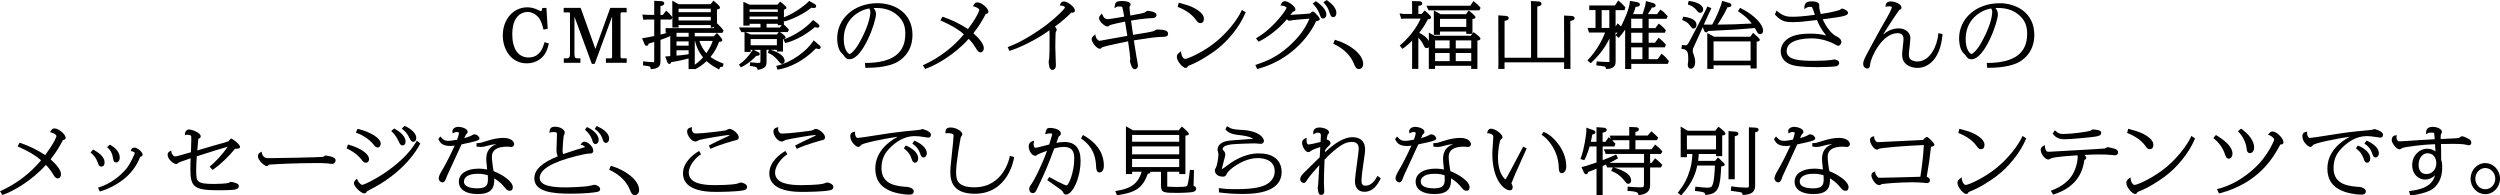 <?xml version="1.0" encoding="UTF-8"?>
<svg id="_レイヤー_2" data-name="レイヤー 2" xmlns="http://www.w3.org/2000/svg" viewBox="0 0 666.29 52.09">
  <g id="_レイヤー_1-2" data-name="レイヤー 1">
    <g>
      <path d="M145.08,14.59c.66-.9.96-1.99,1.13-2.73l.06-.27-1.16-.35-.08.3c-.67,2.51-2.06,3.78-4.13,3.78-2.77,0-4.37-2.26-4.37-6.19,0-5.66,3.38-5.95,4.06-5.95,1.11,0,2.22.57,2.98,1.53.71.89,1,2.1,1.2,2.9l.07.28,1.13-.21-.34-5.56h-.83l-.24.02-.06.23c-.12.5-.18.59-.36.59-.08,0-.13,0-.66-.27-.96-.49-1.96-.74-2.95-.74-3.72,0-6.53,3.22-6.53,7.5,0,3.69,2.2,7.43,6.42,7.43,1.91,0,3.61-.84,4.66-2.29Z"/>
      <path d="M151.91,3.69v10.76c0,1.1-.6,1.1-.8,1.1h-.85v1.18h4.43v-1.18h-.81c-.65,0-.78-.41-.78-1.12V4.44l4.64,12.59h.75l4.64-12.6v10.71c0,.41-.25.41-.36.41h-1.29v1.18h5.55v-1.18h-1.29s-.36,0-.36-.41V3.69c0-.07.02-.41.34-.41h1.29v-1.18h-4.36l-3.97,10.94-3.93-10.94h-4.52v1.2h1.47c.1,0,.21,0,.21.39Z"/>
      <path d="M183.53,18.4h1.62l.07.08.23-.12c.58-.31,1.64-.88,2.87-2.07.59.53,1.52,1.27,3.04,2.08l.3.16.12-.31c.14-.35.24-.39.63-.41h.23s.21-.84.21-.84l-.25-.1c-1.03-.4-2.12-.88-3.24-1.68,1.15-1.41,1.76-2.66,2.29-4.05.51-.02.86-.08.86-.48,0-.36-1.22-1.64-1.23-1.65l-.22-.22-.85.9h-5.05v-.93h7.36l.33-.6-.11-.15c-.35-.5-.81-1.02-1.36-1.54l-.24-.23-.06.08v-3.8c.48-.07.81-.15.81-.54s-1.25-1.42-1.5-1.62l-.23-.18-.8.94h-8.52l-1.66-.95v4.38l-.08-.1c-.46-.59-.72-.92-1.32-1.41l-.24-.19-.91,1.15h-.61V1.62c.56-.11,1.01-.27,1.01-.72,0-.55-.64-.58-1.05-.6l-1.62-.09v3.76h-1.49l-1.67-.1.24,1.4,1.11-.07h1.81v4.4c-.98.21-2.41.49-2.84.54l-.39.05.58,1.42c.12.27.27.6.64.6.34,0,.47-.33.52-.58.26-.07.67-.2,1.05-.32.16-.05.31-.1.44-.14v4.91c0,.49,0,.49-.23.49-.66,0-1.77-.1-2.4-.18l-.34-.05v1.1l.27.03c1.59.18,1.66.24,1.72.66l.04.27h.28c2.33-.12,2.33-1.32,2.33-2.2v-5.57c1.02-.36,1.65-.61,2.61-1.02v5.34c-.12,0-.26.02-.39.03-.24.02-.48.03-.57.04l-.39.04.49,1.3c.1.29.25.68.63.68.31,0,.43-.26.48-.47,1.04-.17,2.75-.47,4.63-1v2.82ZM189.43,4.5v.95h-8.58v-.95h8.58ZM180.85,3.26v-.93h8.58v.93h-8.58ZM183.53,13.4v1.07c-1.86.24-2.35.3-3.23.35v-1.42h3.23ZM180.3,9.79v-1.05h3.23v1.05h-3.23ZM180.3,12.17v-1.14h3.23v1.14h-3.23ZM186.41,10.91h3.53c-.28.86-.68,1.81-1.69,3.27-.93-1.05-1.54-2.3-1.84-3.27ZM185.17,10.91h.07c.52,2.3,1.6,3.73,2.14,4.38-.88,1-1.72,1.63-2.21,1.96v-6.34ZM179.2,4.65v2.69h1.66v-.66h8.58v.74l.99-.25-.25.33h-12.78v1.24h.44c-.62.18-1.31.36-1.8.48v-4.02h2.88l.29-.56Z"/>
      <path d="M216.52,5.53c-1.91,2.05-4.61,3.83-7.41,4.88l-.31.12.48.95.24-.06c1.81-.49,4.61-1.61,7.67-4.2.21.07.54.17.68.17.25,0,.52-.17.52-.45,0-.19-.14-.41-.41-.64l-1.26-.96-.19.2Z"/>
      <path d="M207.44,16.2c.41.53.64.83,1.03.83.27,0,.65-.25.65-.81,0-1.15-1.38-2.24-3.71-2.94h1.64v.45h1.63v-3.28c.36-.06.7-.16.7-.48,0-.39-1.27-1.29-1.47-1.42h2.03l.33-.63-.14-.16c-.5-.56-.9-.97-1.21-1.2v-1.13l.11.29.26-.07c2.26-.62,5.27-2.19,6.95-3.61.32.08.46.1.65.1.55,0,.63-.32.63-.51,0-.32-.26-.47-.39-.54l-1.48-.85-.16.17c-.85.91-3.64,3.08-6.56,4.21h0s0-2.05,0-2.05c.38-.08.68-.2.68-.49,0-.35-1.45-1.49-1.47-1.5l-.22-.16-.71.82h-7.45l-1.64-.77v6.35h1.66v-.47h2.9v.97h-5.74l.64,1.24h.85v5.28h1.63v-.54h.54l-.08.12c-1.13,1.73-2.04,2.71-3.33,3.6l-.24.17.5.76.24-.12c1.98-.96,3.43-2.46,3.87-2.96.39.01.62,0,.78-.15.06-.06.14-.17.14-.34,0-.1-.04-.29-.28-.43l-1.32-.66h1.79v3.07q0,.41-.43.41c-.66,0-1.45-.08-1.99-.15l-.3-.04-.11,1.01.3.03c1.47.14,1.61.37,1.72.74l.07.24.25-.02c.42-.04,1.08-.28,1.48-.54.64-.42.64-1.22.64-1.69v-3.07h.63l-.27.77.24.12c.88.42,1.64.92,2.53,2.03ZM204.3,7.32v-.97h2.99v.36h1.06l-.49.62h-3.56ZM207.29,4.4v.71h-7.52v-.71h7.52ZM199.77,3.17v-.67h7.52v.67h-7.52ZM207.05,10.41v1.65h-6.99v-1.65h6.99ZM207.55,8.56l-.48.62h-7.05l-1.35-.62h8.88Z"/>
      <path d="M216.85,10.76l-.18.29c-1.54,2.4-5.6,5.54-9.47,6.44l-.32.07.34,1,.25-.04c2.61-.41,6.58-2.1,9.99-5.62.32.12.64.17.74.17.5,0,.52-.39.52-.47,0-.25-.15-.38-.26-.47l-.2.23.2-.23-1.6-1.37Z"/>
      <path d="M233.48,3.81c0-.72-.32-1.27-.64-1.67.18,0,.37-.02.6-.02,2.49,0,4.36.66,5.89,2.09,1.39,1.3,1.95,2.7,1.95,4.83,0,5.13-3.42,7.66-10.44,7.74h-.33s.12,1.29.12,1.29h.27c3.32,0,5.96-.45,7.85-1.34,1.04-.49,4.44-2.48,4.44-7.42,0-5.84-4.69-8.46-9.34-8.46-6.12,0-10.73,4.03-10.73,9.37,0,.55.06,2.44.87,3.57.05.07.21.24.38.42.16.16.4.41.47.52.52.72.76,1.05,1.59,1.05,3.52,0,7.03-9.91,7.03-11.99ZM224.88,10.37c0-5.21,4-7.68,6.81-8.11.23.37.27.58.27.91,0,1.44-.79,4.5-3.02,8.38-1.16,2.02-2.25,2.84-2.5,2.84-.26-.03-1.56-.86-1.56-4.02Z"/>
      <path d="M246.79,18.29c2.42-.81,7.59-3.66,11.38-7.94.49.51,1.3,1.4,2.01,2.64.24.41.57.96,1.17.96.55,0,.85-.56.85-1.09,0-1.01-.91-2.32-2.77-4,1.7-2.22,2.14-3,3.3-5.15,0,0,.03-.02.15-.03.14-.03.55-.1.55-.59,0-.82-1.77-2.45-2.92-2.45-.56,0-.71.22-1,.66l-.22.33.38.12c.98.3,1.33.72,1.33.93,0,0-.15,1.19-3.02,5.07-1.84-1.25-4.33-2.47-6.57-3.22l-.23-.08-.55.97.3.14c2.46,1.12,4.25,2.08,5.96,3.58-2.78,3.38-6.45,6.19-10.62,8.11l-.31.14.61,1,.23-.08Z"/>
      <path d="M269.26,13.48c2.59-.76,7.47-3.19,10.42-5.41.03.25.05.67.05,1.57,0,4.34-.04,5.12-.11,6.03-.09.38-.13.55-.13.65,0,.54.07,2.32.96,2.32.44,0,.96-.32.96-1.24,0-.18-.03-.96-.06-1.86-.04-1.17-.09-2.62-.09-3.06,0-.86.04-3.68.11-3.95.01-.03.04-.07.07-.11.12-.2.19-.32.19-.46,0-.34-.25-.64-.5-.86,2.03-1.43,3.94-3.28,4.4-3.74.09.01.16.02.25.02.61,0,.7-.36.7-.58,0-.88-1.87-2.41-2.94-2.41-.67,0-.87.51-.94.7l-.15.38.4.03c.56.04.98.27.98.5-.12.43-2.39,2.66-4.46,4.26-2.6,2.03-6.92,4.86-10.5,6.18l-.3.11.46,1.02.25-.07Z"/>
      <path d="M293.11,12.99c.25,0,.35-.1.53-.29l.04-.05c.21-.14,1.59-.54,6.97-1.64.39,2.67.59,4.28.59,4.76,0,.05-.02.15-.04.26-.03.15-.05.31-.05.36,0,.14.34,1.03.34,1.03.01.04.29,1.03.93,1.03.51,0,.87-.42.87-.99,0-.29-.36-2.14-.42-2.41-.12-.65-.46-2.75-.68-4.3,4.76-.72,5.79-.87,7.26-.91,1.2-.02,1.86-.03,1.86-.9,0-.73-.95-1.08-2.92-1.08-.21,0-.36.08-.48.17-.33.23-.36.25-.68.33-.48.14-1.41.3-5.25.93-.2-1.28-.26-1.7-.55-3.8,1.76-.29,2.99-.46,3.97-.55.46-.05,1.27-.11,1.75-.11.99,0,1.07-.65,1.07-.84,0-1-2.39-1.1-2.41-1.1l-.22.08-.16.13s-.23.17-.45.27h-.01c-.37.18-2.53.56-3.57.74l-.15.03c-.01-.09-.02-.19-.04-.29-.08-.67-.19-1.58-.19-2l.09-.16c.14-.17.22-.28.22-.48,0-.69-1.23-.94-2.28-.94-1.61,0-1.84.42-1.95,1.31l-.06.6.53-.31c.18-.11.26-.15.8-.15.46,0,.7.11.73.2.04.11.29,1.07.53,2.51-2.63.45-4.09.69-4.47.69-.55,0-1.07-.44-1.28-1.07l-.21-.45-.35.4c-.19.22-.4.46-.4.8,0,1.03,1.59,2.26,2.21,2.26.29,0,.39-.08.67-.34.3-.18,3.02-.76,4.04-.96l.14.85c.17,1.01.25,1.52.47,2.95-1.51.27-7.33,1.3-7.45,1.33-.16-.03-.83-.44-.99-1.22l-.1-.5-.39.33c-.27.23-.57.48-.57.96,0,.83,1.34,2.53,2.17,2.53Z"/>
      <path d="M318.6,5.12c.56.76.76,1.04,1.32,1.04.59,0,.94-.43.94-1.16s-.48-1.47-1.47-2.17c-1.46-1.07-3-1.49-4.94-2.03l-.29-.08-.3,1.11.25.1c1.96.79,3.52,1.9,4.49,3.19Z"/>
      <path d="M331.9,3.51l.1-.23-1.01-.63-.15.3c-1.9,3.95-5.62,7.23-6.35,7.85-3.5,2.98-7.91,4.9-8.65,4.9-.44,0-.92-.7-1.02-1.5l-.07-.54-.42.34c-.51.42-.68.64-.68,1.15,0,1.21,1.63,2.96,2.32,2.96.39,0,.5-.21.65-.52.01-.01.06-.05.27-.11,2.83-1.09,5.73-3.08,6.85-3.89,3.43-2.48,6.63-6.44,8.15-10.08Z"/>
      <path d="M351.61,3.55l.03.09c.36.99.47,1.29,1.02,1.29.4,0,.83-.34.83-1.08,0-1.47-1.83-2.88-2.62-3.41l-.18-.12-.83.63.23.24c.71.76,1.24,1.58,1.52,2.37Z"/>
      <path d="M354.36,3.36l.02.08c.21.65.37,1.12.96,1.12s.83-.59.83-1.14c0-.49-.24-1.78-2.42-3.29l-.17-.12-.87.58.22.26c.52.6,1.03,1.24,1.42,2.52Z"/>
      <path d="M351.75,5.08c0-.4-1.46-2.02-1.82-2.02-.17,0-.33.13-.37.16l-.13.11c-.1.09-.24.21-.32.28-.75.08-3.83.28-5.19.35.22-.3.54-.72.64-.82,0,0,0,0,0,0h0c.42-.14.7-.22.7-.62,0-.82-1.93-2.21-2.83-2.21-.57,0-.89.54-1,.77l-.18.39.43.03c.79.06,1.19.47,1.22.54-.07.61-3.52,5.45-7.88,8l-.29.17.68.89.22-.1c1.39-.64,4.67-2.67,7.34-5.86.23.25.4.38.72.38.11,0,.31-.04.63-.1.11-.02.21-.04.25-.05.51-.06,2.68-.29,4.43-.4-1.2,2.81-2.93,5.1-5.7,7.55-3.17,2.77-5.79,3.8-8.42,4.69l-.31.11.48,1.08.25-.07c8.17-2.18,13.41-8.15,15.46-12.68.7-.1,1-.28,1-.59Z"/>
      <path d="M355.76,10.61l-.43,1.04.26.12c2.52,1.21,4.31,2.95,5.2,5.09.4,1,.62,1.54,1.43,1.54.53,0,1.09-.51,1.09-1.35,0-2.65-3.7-5.32-7.28-6.37l-.26-.08Z"/>
      <path d="M392.98,8.74l-.23-.17-.32.41v-3.93c.39-.02.81-.1.81-.5,0-.35-1.56-1.56-1.57-1.57l-.24-.18-.73.98h-6.77l-1.79-1v6.5h1.63v-.88h7.01v.62h1.6l-.39.5h-9.68l-1.5-.85v2.26c-.41-.79-1.32-1.57-2.57-2.19.97-1.23,1.65-2.27,2.31-3.59.39-.03.86-.11.86-.51,0-.26-.22-.57-1.43-1.6l-.29-.24-.79.91h-.88V1.58c.63-.1,1.03-.21,1.03-.67,0-.38-.39-.58-.75-.58l-1.97-.04.03,3.43h-2.07s-1.29-.14-1.29-.14l.45,1.45.88-.08h4.29c-.62,1.5-2.33,4.43-5.35,7.01l-.22.19.71.87.23-.16c.33-.24,1.25-.89,2.36-2.01v7.51h1.66v-8.33c.55.55,1.05,1.26,1.41,2.03.26.52.38.76.82.76.17,0,.39-.07.56-.25v5.8h1.66v-.84h9.63v.84h1.66v-7.57c.43-.05.81-.14.81-.5,0-.28-.54-.81-1.6-1.57ZM387.98,12.9v-2.13h4.13v2.13h-4.13ZM392.11,14.13v2.17h-4.13v-2.17h4.13ZM386.35,10.76v2.13h-3.87v-2.13h3.87ZM386.35,14.13v2.17h-3.87v-2.17h3.87ZM390.79,5.02v2.15h-7.01v-2.15h7.01Z"/>
      <path d="M392.95.49l-.25-.21-.84,1.24h-11.7l.56,1.24h13.57l.31-.68-.12-.14c-.35-.43-.85-.91-1.52-1.45Z"/>
      <path d="M418.84,4.25l-2-.11.04,11.24h-7.17V1.75c.75-.15,1.12-.27,1.12-.75,0-.2-.15-.57-.72-.6l-2.12-.13.06,1.07v14.05h-7.06V5.56c.46-.07,1.1-.23,1.1-.73,0-.52-.57-.57-.83-.6l-1.94-.14.03,13.04-.03,1.24h1.66v-1.76h15.88v1.76h1.69l-.03-12.8c.56-.09,1.14-.24,1.14-.74s-.57-.56-.83-.58Z"/>
      <path d="M443.05,14.5l-.25-.17-1.01,1.45h-2.4v-3.16h4.33l.27-.72-.12-.13c-.65-.75-.75-.85-1.58-1.51l-.24-.2-.98,1.33h-1.68v-2.66h4.34l.24-.68-.11-.13c-.43-.52-.84-.95-1.55-1.46l-.24-.17-.9,1.2h-1.77v-2.49h4.75l.32-.67-.42-.45c-.55-.59-.72-.77-1.28-1.17l-.24-.18-.9,1.24h-2.46c.36-.52.8-1.21,1.08-1.76.37.01.66-.02.84-.19.1-.1.16-.22.16-.37,0-.47-.57-.62-.88-.7l-1.71-.47-.03.36c-.06.7-.58,2.36-.86,3.13h-2.53c.28-.67.47-1.21.68-1.96.59,0,1.13-.07,1.13-.63,0-.22-.15-.51-.84-.63l-1.81-.34-.02.34c-.12,1.63-1.3,4.43-2.36,6.5-.17-.2-.33-.36-.62-.61l-.26-.22-.56.85V2.7h2.39l.22-.73-.11-.13c-.55-.63-1.05-1.12-1.54-1.5l-.25-.2-.88,1.31h-6.85v1.24h1.67v4.75h-2.11l.38,1.24h4.27c-.74,2.09-2.45,5.1-4.48,7.18l-.21.22.64.6.26.15.21-.2c1.22-1.19,3.17-3.09,4.75-6.36v5.88c0,.16,0,.33.01.35-.02,0-.09.03-.33.03-.81,0-1.82-.07-2.79-.15l-.29-.02-.1,1.06.29.03c.34.04,1.72.23,1.83.25.3.08.33.15.42.47l.07.22h.23c2.31-.09,2.31-1.41,2.31-2.12v-6.88l.8.72.2-.23c.57-.65,1.04-1.23,1.54-2v10.52h1.63v-1.38h9.74l.3-.73-.21-.25c-.26-.32-.86-1.06-1.52-1.53ZM426.87,7.45V2.7h2.04v4.75h-2.04ZM437.73,12.62v3.16h-2.99v-3.16h2.99ZM437.73,8.73v2.66h-2.99v-2.66h2.99ZM437.73,5v2.49h-2.99v-2.49h2.99ZM430.57,9.38v-.69h.49c-.15.24-.23.34-.33.47l-.16.22Z"/>
      <path d="M467.47,8.96l-.25-.21-.74,1.04h-9.65l-1.81-.99v9.58h1.66v-.97h9.87v.84h1.63v-7.14c.37-.03.84-.15.84-.51,0-.28-.85-1.04-1.56-1.63ZM466.56,11.03v5.14h-9.87v-5.14h9.87Z"/>
      <path d="M464.01,2.21l-.24-.12-.57.89.24.16c1.9,1.27,2.75,2.2,3.42,3.13-3.39.19-6.18.28-9.12.29.54-.78,1.09-1.66,1.84-3,.24-.44.62-1.17.85-1.65,0,0,.01,0,.02,0,.1,0,.2,0,.24,0,.46,0,.76-.22.76-.54,0-.37-.35-.51-.72-.62l-1.74-.52-.07.31c-.23.99-1.47,4.14-2.6,6.02h-2.23c.92-2.03,1.74-3.83,1.88-4.09l.14-.28-1.07-.47-.28.63c-.3.7-1.79,3.58-4.43,8.55-.61,1.17-.75,1.17-1.23,1.17-.1,0-.2,0-.52-.05l-.3-.05-.16,1.04.31.04c1.29.16,1.52.94,1.52,2.53,0,.25,0,.45-.02.58,0,.08,0,.14,0,.18,0,.05-.03.19-.05.32-.03.19-.06.39-.06.47,0,1.03.5,1.18.81,1.18.56,0,1.16-.56,1.16-1.78,0-.55-.16-1.3-.24-1.5-.35-.98-.4-1.13-.4-1.51,0-.09.01-.35.11-.65.07-.17,1.34-2.98,2.55-5.64l.34.87c.09.22.2.52.58.52.29,0,.39-.15.51-.36,5.2-.22,9.37-.49,12.41-.8h.04c.27.45.39.66.48.85.3.7.62.8.91.8.24,0,.81-.09.81-.97,0-1.4-1.83-3.84-5.84-5.9Z"/>
      <path d="M450.36,6.76l.1.14c.44.57.55.71.86.71.46,0,.83-.43.83-.96,0-1.14-1.14-1.89-3.3-2.17l-.26-.03-.25.89.24.1c.75.33,1.16.51,1.78,1.31Z"/>
      <path d="M452.28,2.86c.21.27.42.55.86.55.46,0,.78-.36.78-.88s-.35-1.77-3.58-2.26l-.27-.04-.18.69-.03.28.25.09c.42.16,1.42.53,2.16,1.57Z"/>
      <path d="M478.08,5.88c1.57,0,2.45-.1,6.17-.55.46,1.11,1.01,2.37,2.44,4.12,0,.01.02.02.03.03-1.04-.3-2.37-.52-4.26-.52s-4.33.22-5.87,1.27c-1.29.87-2,2.1-2,3.49s.79,2.58,2.1,3.22c.99.5,2.35.95,8.06.95,1.26,0,4.07-.09,4.69-.25.29-.07.73-.36.73-.87,0-.65-.85-.92-1.31-.92-.1,0-.29.03-.7.11-.11.02-.21.04-.26.05-.5.08-2.27.2-4.31.2-3.91,0-7.42-.2-7.42-2.56,0-2.98,4.22-3.42,6.74-3.42,1.98,0,3.99.5,5.94,1.49.14.08.85.49,1.03.49.46,0,.89-.56.89-.99,0-.09-.03-.91-1.14-1.43-1.4-.64-2.86-2.41-3.85-4.65,3.75-.5,5.13-.69,5.93-.97.68-.23.82-.53.82-.75,0-.6-1.23-1.14-1.6-1.14-.14,0-.25.08-.49.28-.04.04-.08.07-.08.07-.25.12-2.08.67-5.1,1.1-.15-.47-.39-1.33-.41-1.93,0-.07.02-.43.02-.43,0-.12-.02-.31-.19-.49-.31-.33-.95-.52-1.71-.52-1.43,0-1.97.39-2.06,1.47l-.05.6.51-.32c.25-.16.5-.29,1.07-.29.42,0,.46,0,.57.24.11.21.43,1.13.62,1.69.02.07.05.14.07.2-3.38.45-4.84.51-5.82.51-1.41,0-2.34,0-4.11-1.38l-.31-.24-.42,1.03.13.14c1.76,1.89,3,1.89,4.88,1.89Z"/>
      <path d="M516.57,9.2c-.27,2.78-2.03,7.19-5.6,7.19-.62,0-1.25-.19-1.69-.5-.33-.24-.54-.58-.54-1.55,0-.27.11-1.12.21-1.95l.08-.79c.07-.63.12-1.17.12-1.44,0-1.63-1.55-2.6-3.05-2.6-1.8,0-3.19.78-4.24,1.67,1.97-3.19,4.03-6.22,4.36-6.59.27-.11.56-.24.56-.63,0-.9-1.71-1.63-2.83-1.63s-1.4.7-1.4,1.07v.37l.36-.08c.12-.03.36-.07.58-.07.28,0,.71.1.71.24,0,.46-1.02,2.39-2.03,4.08-.76,1.31-1.05,1.82-3.3,5.94l-.13.25c-1.75,3.21-2.17,3.98-2.17,4.84,0,1.02.81,1.25,1.09,1.25.6,0,.67-.46.78-1.23.27-2.04,3.28-8.2,7.27-8.2,1.07,0,1.61.52,1.61,1.56.01.28-.1,1.24-.19,2.08-.09.84-.18,1.63-.18,1.94,0,.53,0,1.76.99,2.62.79.68,1.91,1.06,3.05,1.06,2.86,0,6.12-2.3,6.7-8.75l.02-.27-1.12-.24-.03.33Z"/>
      <path d="M532.86.87c-6.12,0-10.73,4.03-10.73,9.37,0,.55.06,2.44.87,3.57.05.07.21.24.38.42.15.16.4.41.47.52.52.72.76,1.05,1.59,1.05,3.52,0,7.03-9.91,7.03-11.99,0-.72-.32-1.27-.64-1.67.18,0,.38-.02.6-.02,2.49,0,4.36.66,5.89,2.09,1.39,1.3,1.95,2.7,1.95,4.83,0,5.13-3.42,7.66-10.44,7.74h-.33s.12,1.29.12,1.29h.27c3.32,0,5.96-.45,7.85-1.34,1.04-.49,4.44-2.48,4.44-7.42,0-5.84-4.69-8.46-9.34-8.46ZM527.94,11.55c-1.16,2.02-2.25,2.84-2.5,2.84-.26-.03-1.56-.86-1.56-4.02,0-5.21,4-7.68,6.81-8.11.23.37.27.58.27.91,0,1.44-.79,4.5-3.02,8.38Z"/>
      <path d="M14.56,34.22c-.56,0-.71.22-1,.66l-.22.33.38.12c.98.3,1.33.72,1.33.93,0,0-.15,1.19-3.02,5.07-1.84-1.25-4.33-2.47-6.57-3.22l-.23-.08-.55.97.3.14c2.46,1.12,4.25,2.08,5.96,3.58-2.78,3.38-6.45,6.19-10.62,8.11l-.31.14.61,1,.23-.08c2.42-.81,7.59-3.66,11.38-7.94.49.51,1.3,1.4,2.01,2.64.24.41.57.96,1.17.96.55,0,.85-.56.85-1.09,0-1.01-.91-2.32-2.77-4,1.7-2.22,2.14-3,3.3-5.15,0,0,.03-.02.15-.03.14-.03.55-.1.55-.59,0-.82-1.77-2.45-2.92-2.45Z"/>
      <path d="M30.09,42.04c.12.67.22,1.26.85,1.26.04,0,.98-.01.98-1.35,0-.45-.18-2.01-2.44-3.29l-.19-.11-.76.69.25.22c1.08.96,1.25,2.17,1.31,2.58Z"/>
      <path d="M27,44.4c.26,0,.87-.11.87-1.14,0-1.14-.96-2.25-2.86-3.29l-.22-.12-.66.8.23.19c1.21,1.01,1.62,2.26,1.76,2.67.18.52.31.89.88.89Z"/>
      <path d="M35.82,39.35c-.59,0-.76.29-.86.58l-.11.33.34.06c.32.05.72.34.76.39-.05.3-1.16,2.91-2.33,4.32-1.88,2.23-4.49,4.01-7.17,4.88l-.32.1.47,1.03.25-.08c3.31-.99,5.68-2.83,6.33-3.37,2.64-2.17,3.69-4.56,4.2-5.82.26-.05.64-.17.64-.53,0-.77-1.45-1.91-2.21-1.91Z"/>
      <path d="M61.67,36.94c-.19,0-.32.15-.45.31-.06.06-.21.26-.3.4-.87.29-2.33.71-3.45,1.01-.08.02-.9.26-1.88.55-1.06.31-2.3.67-3.01.88.07-.95.14-1.75.25-2.9.01-.15.02-.16.08-.19.42-.22.58-.34.58-.66,0-1.01-2.37-1.83-3.14-1.83-.24,0-.94.2-1.05,1.09l-.06.45.44-.12s.14-.03.18-.03c.24,0,.88.14,1.02.25.05.05.11.1.11.84,0,.69-.02,1.33-.1,3.59l-.21.06c-3.09.89-3.65,1.05-4.03,1.05-.34,0-.9-.59-.96-1.12l-.05-.46-.4.23c-.29.16-.57.37-.57.9,0,1.21,1.57,2.47,2.26,2.47.32,0,.47-.15.64-.34.2-.14,1.75-.68,3.24-1.17-.04.89-.07,1.67-.07,2.93,0,4.79,1.06,5.58,7.56,5.58,1.32,0,3.09-.03,4.05-.15.6-.08,1.29-.27,1.29-.97,0-.48-.25-.63-1.1-.91-.14-.04-.9-.22-1.05-.22-.13,0-.23.07-.38.19-.05.04-.1.08-.12.09-.61.18-2.68.29-3.87.29-4.83,0-4.83-.63-4.83-3.67,0-1.39.04-2.04.16-3.69l1.14-.37c2.36-.76,4.99-1.61,7.08-2.19-1.47,2.2-3.26,3.98-4.57,5.12l-.24.21.82.84.21-.15c1.93-1.36,4.12-3.45,5.74-5.47,1-.04,1.34-.07,1.34-.56,0-.61-2.02-2.15-2.32-2.15Z"/>
      <path d="M86.77,41.45l-.18.02-.09.08c-.24.22-.25.23-.46.26-1.3.13-12.28.34-14.21.34-.24,0-.88,0-1.12-.12l-.13.27.12-.28c-.28-.15-.78-.49-.9-1.18l-.09-.44-.38.25c-.21.14-.59.39-.59.96,0,1.18,1.8,2.66,2.35,2.66.21,0,.41-.13.59-.39,2.35-.17,7.46-.42,12.39-.42.81,0,2.32,0,3.05.07.07,0,.21.03.39.05.46.06.82.1.96.1.74,0,.98-.64.98-.95,0-1.06-2.65-1.27-2.68-1.27Z"/>
      <path d="M109.12,36.75l.04.08c.3.6.48.97,1.01.97.46,0,.78-.43.78-1.05,0-1.08-1.15-2.3-2.93-3.12l-.19-.08-.75.72.27.21c1.03.81,1.47,1.69,1.75,2.27ZM109.43,36.7h0s0,0,0,0Z"/>
      <path d="M96.35,42.54c.29.39.62.83,1.19.83.39,0,.81-.3.81-.97,0-1.54-2.69-3.08-5.35-3.81l-.27-.07-.35,1.04.24.11c2.07.98,3.23,2.22,3.74,2.87Z"/>
      <path d="M110.92,37.8c-3.88,6.67-13.5,11.47-14.43,11.47-.13-.02-.84-.41-1.18-1.27l-.2-.38-.32.31c-.15.15-.47.46-.47.93,0,.78,1.84,2.69,2.81,2.69.14,0,.28-.05.39-.15.07-.06.12-.14.21-.28.03-.05.06-.09.06-.1.14-.12,1.22-.69,1.74-.96.23-.12.41-.22.51-.27,7.81-4.36,11.06-9.77,11.87-11.33l.11-.22-.92-.75-.18.3Z"/>
      <path d="M106.24,37.63c.26.6.48,1.12,1.07,1.12.36,0,.78-.27.78-1.05,0-1.6-2-2.88-2.86-3.35l-.18-.1-.79.67.24.23c.68.65,1.28,1.5,1.73,2.48Z"/>
      <path d="M99.43,38.38c.5.63.72.92,1.25.92s.78-.53.78-1.05c0-1.35-2.48-2.98-5.9-3.86l-.24-.06-.5,1,.31.12c1.7.64,3.35,1.76,4.29,2.93Z"/>
      <path d="M134.15,36.75c-1.21,0-2.79.28-4.14.73-1.89.63-2.09.64-2.71.66h-.29v.91l.25.04c.39.06.6.08.86.08.55,0,.98-.1,1.53-.25l.1-.03c.52-.14,1.54-.42,2.59-.48-1.82.62-2.74,1.94-2.74,3.92,0,.53.02.89.24,2.85-.55-.11-1.29-.23-2.32-.23-3.18,0-5.23,1.36-5.23,3.46s1.87,3.31,5.01,3.31c1.71,0,2.88-.35,3.58-1.08.79-.82.87-1.96.85-3.11,1.5.9,2.25,1.8,2.67,2.31.65.77.84,1,1.46,1,.54,0,.81-.32.81-.98-.03-1.6-3-3.44-5.11-4.24-.2-.9-.46-2.95-.46-3.85,0-1.79,1.38-2.69,4.1-2.69.07,0,.26.02.47.04.24.03.49.05.59.05.33,0,.78-.24.78-.77,0-.64-.79-1.65-2.9-1.65ZM127.33,46.31c1.31,0,2.1.22,2.68.41v.08c.02.25.03.44.03.71,0,1.38,0,2.69-2.82,2.69-1.33,0-3.57-.24-3.57-1.81,0-.49.27-2.08,3.68-2.08Z"/>
      <path d="M123.67,38.33c.59-.12,1.29-.26,1.51-.32,2.42-.53,2.61-.81,2.61-1.13,0-.37-.58-1.08-1.38-1.08-.25,0-.36.06-.59.24-.13.11-1.05.5-2.09.79.17-.36.36-.78.42-.91.38-.39.49-.52.49-.81,0-.85-1.65-1.31-2.5-1.31-.3,0-.96.11-1.32.53-.19.22-.27.5-.23.81l.06.4.37-.17c.23-.11.42-.2.69-.2.2,0,.6.05.6.22,0,.52-.32,1.44-.48,1.84h-.04c-1.55.27-1.75.31-2.16.31-1.17,0-1.48-.33-2.05-.92l-.24-.25-.41.54-.1.18.09.17c.4.73.89,1.64,3.13,1.64.36,0,.78-.05,1.13-.1-1.15,2.56-2.33,4.87-3.54,6.9-.33.56-.71,1.27-.71,1.83,0,.6.53,1.07.98,1.07.61,0,.85-.63,1.23-1.72.1-.24,3.2-6.96,3.87-8.4.16-.03.41-.08.68-.14Z"/>
      <path d="M156.43,33.85l-.53.72.2.18c.84.75,1.44,1.64,1.7,2.51l.04.12c.16.49.32,1,.88,1,.48,0,.85-.47.85-1.1,0-.97-.9-2.37-2.92-3.32l-.22-.1Z"/>
      <path d="M159.29,33.7l-.14.26.13-.27-.23-.11-.56.78.24.18c1.16.83,1.58,1.7,1.83,2.44l.04.12c.22.59.36.98.9.98.47,0,.85-.5.85-1.1,0-1.8-2.3-2.91-3.06-3.27Z"/>
      <path d="M158.46,49.23c-.1,0-.21.02-.81.18-1.79.5-6.78.53-6.83.53-3.25,0-6.98-.29-6.98-2.53s3.33-4.2,9.63-5.79c1.01-.25,2.88-.72,3.91-.72.61,0,.74-.41.74-.75,0-1.09-1.45-2.39-2.37-2.39-.44,0-.64.28-.76.45l-.28.36.44.11c.46.12.7.39.79.52-.06.03-.16.06-.29.09-1.03.27-2.88.87-5.57,1.78-.07-.18-.15-.48-.15-.98,0-.88.22-3.48.3-3.86.01-.04.05-.14.09-.24.14-.34.2-.5.2-.63,0-.85-1.23-1.59-2.63-1.59-1.08,0-1.32.56-1.42,1.17l-.07.42.56-.11c.14-.03.27-.06.46-.06,1.02,0,1.02.21,1.02.71,0,.27-.03,1.06-.06,1.87-.03.86-.07,1.74-.07,2.06,0,1,.14,1.48.36,1.82-4.27,1.72-6.26,3.59-6.26,5.89,0,3.59,4.88,4.08,9.65,4.08,3.99,0,6.26-.33,6.87-.43.36-.06,1.02-.17,1.02-.78,0-.75-1.19-1.18-1.51-1.18Z"/>
      <path d="M163.05,44.28l-.26-.08-.43,1.04.26.12c2.52,1.21,4.31,2.95,5.2,5.09.4,1,.62,1.54,1.43,1.54.53,0,1.09-.51,1.09-1.35,0-2.65-3.7-5.32-7.28-6.37Z"/>
      <path d="M197.46,48.63c-.12,0-.3.06-.67.2-.13.05-.25.09-.31.11-1.47.39-5.5.4-5.95.4-2.99,0-6.96-.35-6.96-3.35,0-2.04,2.13-4.16,3.02-4.7l.25-.15-.51-.91-.26.16c-.95.56-4.04,2.65-4.04,5.81s2.89,4.94,8.6,4.94c1.95,0,5.5-.05,7.42-.4.32-.06,1.06-.19,1.06-.91,0-.91-1.5-1.2-1.64-1.2Z"/>
      <path d="M184.73,35.32c-.36-.41-.37-.74-.34-1.02l.03-.43-.41.12c-.42.12-.88.32-.88,1.11,0,.89,1.02,2.62,2.26,2.62.13,0,.3-.07.76-.3.12-.06.22-.11.25-.12,1.12-.31,7.05-1.3,7.6-1.3.24,0,.39.04.49.09-.19.1-.49.25-1.01.48-1.68.76-2.96,1.38-4.31,2.08l-.25.13.42.9.27-.13c2.04-.95,5.9-2.04,6.23-2.11.59-.13,1.05-.23,1.05-.84,0-.95-1.6-2.25-2.5-2.25-.13,0-.28.07-.62.24-.13.06-.25.13-.32.15-.45.13-6.17.83-7.7.83-.77,0-.79-.03-1.01-.27Z"/>
      <path d="M216.76,34.61c-.13.06-.25.13-.32.15-.45.13-6.17.83-7.7.83-.77,0-.79-.03-1.01-.27-.36-.41-.37-.74-.34-1.02l.03-.43-.41.12c-.42.12-.88.32-.88,1.11,0,.89,1.02,2.62,2.26,2.62.13,0,.3-.07.76-.3.12-.06.22-.11.25-.12,1.12-.31,7.05-1.3,7.6-1.3.24,0,.39.04.49.09-.19.1-.49.25-1.01.48-1.68.76-2.96,1.38-4.31,2.08l-.25.13.42.9.27-.13c2.04-.95,5.9-2.04,6.23-2.11.59-.13,1.05-.23,1.05-.84,0-.95-1.6-2.25-2.5-2.25-.13,0-.28.07-.62.24Z"/>
      <path d="M220.46,48.63c-.12,0-.3.06-.67.2-.13.05-.25.09-.31.11-1.47.39-5.5.4-5.95.4-2.99,0-6.96-.35-6.96-3.35,0-2.04,2.13-4.16,3.02-4.7l.25-.15-.51-.91-.26.16c-.95.56-4.04,2.65-4.04,5.81s2.89,4.94,8.6,4.94c1.95,0,5.5-.05,7.42-.4.32-.06,1.06-.19,1.06-.91,0-.91-1.5-1.2-1.64-1.2Z"/>
      <path d="M241.63,38.89l-.23-.1-.36.52-.13.25.22.17c.39.31,1.3,1.04,1.79,2.49.2.61.37,1.14.97,1.14.48,0,.83-.5.83-1.18,0-1.44-1.59-2.66-3.08-3.31Z"/>
      <path d="M245.85,34.39c-.09,0-.18.04-.37.14-.17.04-.56.09-.85.13-2.34.22-5.3.51-7.45.83-.45.06-1.43.22-2.59.4-2.33.37-5.53.87-6.08.87-.07,0-.16-.05-.25-.14-.25-.26-.4-.73-.38-1.15l.02-.41-.4.11c-.35.09-.88.24-.88,1.15,0,1.56,1.59,2.84,2.1,2.84.35,0,.47-.15.8-.54.47-.49,6.15-1.67,9.78-2.19-2.37,1.25-6.02,3.92-6.02,8.52,0,3.03,1.5,5.08,4.47,6.12,2.27.79,4.45.8,4.54.8.34,0,1.25,0,1.25-.9,0-.8-1.39-1.12-1.58-1.14-2.8-.19-7.03-.48-7.03-5.03,0-2.74,1.11-4.23,2.31-5.44,1.39-1.41,3.66-3.09,6.56-3.09.69,0,1.71.11,2.78.29.03,0,.67.12.77.12.66,0,.76-.49.76-.79,0-.93-2.17-1.5-2.28-1.5Z"/>
      <path d="M243.92,37.58l-.22-.1-.54.79.24.18c.42.3,1.28.92,1.81,2.42.2.59.37,1.1.95,1.1.47,0,.85-.5.85-1.12,0-.57-.3-2.02-3.08-3.27Z"/>
      <path d="M269.08,41.86c-.01.08-1.53,8.06-9.39,8.06-4.87,0-4.87-2.33-4.87-4.21,0-2.26,1.1-8.62,1.26-9.2l.04-.05c.16-.18.35-.4.35-.7,0-.73-1.6-1.78-3.09-1.78-.65,0-1.4.14-1.4,1.22v.33s.33-.03.33-.03c.21-.02.41-.03.69,0,1.14.11,1.14.37,1.14.73,0,.63-.21,2.56-.41,4.43-.22,2.04-.45,4.15-.45,4.92,0,1.81,0,6.06,6.5,6.06,8.89,0,10.4-9.12,10.46-9.51l.04-.26-1.15-.34-.06.33Z"/>
      <path d="M288.88,36.13l-.26-.15-.53.9.22.16c1.68,1.21,3.63,3.11,3.81,7.18.04.82.09,1.74.92,1.74.19,0,1.16-.09,1.16-1.87,0-2.24-.92-5.44-5.32-7.97Z"/>
      <path d="M283.63,37.85c-.8,0-1.52.11-2.09.22.11-.31.25-.69.36-.97l.14-.39c.1-.34.18-.39.23-.42l.07-.05c.18-.12.39-.26.39-.65,0-1.09-1.8-1.5-2.94-1.5-.8,0-.88.3-1.12,1.19l-.13.49.49-.11c.23-.05.5-.1.81-.1.3,0,.56.08.6.07,0,.26-.53,2.05-.81,2.88-.12.03-.28.07-.42.11-.17.04-.32.08-.34.09l-.12.03c-2.4.62-2.45.63-2.8.63-.42,0-.47-.68-.47-.97,0-.13,0-.21.04-.41l.1-.5-.48.15c-.61.19-.98.7-.98,1.35,0,1.23.89,2.53,1.73,2.53.26,0,.36-.08.62-.31.16-.12,1.32-.61,2.54-1.03-1.48,4.14-3.5,7.97-4.07,8.76-.56.76-.67.92-.67,1.41,0,1.04.75,1.12.98,1.12.58,0,.87-.61,1.17-1.26l.14-.29c2.01-4.26,2.5-5.3,4.38-10.35,1.28-.39,2.36-.41,2.56-.41,2.76,0,2.76,2.13,2.76,3.16,0,3.56-1.49,7.09-2.03,7.09-.14,0-.86-.15-4.28-2.04l-.36-.19-.52.83.23.16c.19.14.7.5,1.27.89.8.56,1.72,1.21,2.03,1.44.49.36.58.54.68.71.14.3.3.64.78.64,1.71,0,3.89-4.27,3.89-9.07,0-3.28-1.46-4.94-4.35-4.94Z"/>
      <path d="M318.1,49.53c.02-.88.08-3.38.11-3.9v-.29s-1.07-.08-1.07-.08l-.05.4c-.36,3.18-.64,3.77-.72,3.87-.22.29-1.49.29-2.42.29-.57,0-2.31,0-2.86-.08,0-.02,0-.08,0-.12v-3.85h3.21v.62h1.63v-10.25c.56-.07.92-.12.92-.49,0-.4-1.65-1.75-1.66-1.76l-.22-.16-.84.99h-12.17l-1.88-1.08v12.75h1.66v-.62h2.52c-.98,3.49-3.38,4.57-6.66,5.09l-.38.06.49,1.11.23-.03c4.84-.72,6.6-1.96,7.98-5.7h0c.42,0,.67-.16.67-.43,0-.03,0-.06-.01-.09h2.84v3.61c0,2.02.64,2.02,4.81,2.02.23,0,2.8-.08,3.53-.21.86-.16,1.04-.56,1.04-.88,0-.24-.1-.64-.7-.78ZM314.28,42.36v2.17h-12.56v-2.17h12.56ZM301.72,37.78v-1.81h12.56v1.81h-12.56ZM301.72,41.13v-2.11h12.56v2.11h-12.56Z"/>
      <path d="M335.59,40.88c-4.29,0-7.38,2.34-9.24,3.75-.54.4-.7.44-.75.48.01-.09.16-.65.27-1.05.1-.38.2-.75.23-.89.02-.09.08-.31.15-.57.17-.64.3-1.12.3-1.33,0-.51-.1-.77-.44-1.12-.24-.26-.25-.28-.25-.39,0-.84,1.25-1.12,2.25-1.27.94-.13,5.27-.28,6.27-.28.11,0,.43.03.76.06.36.03.73.07.87.07.5,0,.85-.32.85-.79,0-.68-1.08-2.67-5.87-2.92-2.36-.13-2.75-.25-3.71-.82l-.28-.17-.4.85.13.15c.93,1.08,2.62,1.26,3.34,1.34,1.07.12,2.93.32,3.9,1.02-.71.06-1.79.13-2.85.21-1.39.1-2.7.19-3.2.24-2.83.26-3.42,1.52-3.42,2.53,0,.1.03.24.12.57.04.17.12.46.12.52-.02,1.05-.35,3.13-.75,3.74l-.05.09c-.1.16-.16.27-.16.51,0,.77.58,1.67,2.21,1.67.62,0,.81-.41,1.02-.87.36-.84,4.18-4.07,8.22-4.07,1.35,0,4.5.35,4.5,3.55,0,2.33-2,3.4-2.61,3.67-.81.34-2.5,1.06-7.78,1.06-2.37,0-3.36-.13-4.16-.24l-.35-.05.05,1.15.25.03c1.26.17,3.31.38,5.87.38s10.58,0,10.58-5.89c0-1.15-.43-4.9-5.96-4.9Z"/>
      <path d="M366.95,47.16c-.45.87-1.45,2.33-3.03,2.33-.94,0-1.06-.7-1.06-1.38,0-1.18.46-4.23.63-5.38.29-1.77.33-2.47.33-2.97,0-2.03-1.23-3.2-3.38-3.2-2.03,0-4.48,1.35-7.31,4.02.02-.18.03-.37.05-.61.54-.68.61-.76,1.14-1.28,0,0,.3-.27.3-.56,0-.39-.47-.87-1.05-.96.14-.8.24-1.26.29-1.34.22-.18.35-.3.35-.58,0-.77-1.53-1.27-2.54-1.27-1.54,0-1.66,1.02-1.66,1.33v.54l.46-.28c.23-.14.42-.22.75-.22q.82,0,.82.71c0,.25-.03,1.06-.08,1.77-.78.21-2.76.68-3.23.68-.11,0-.19-.03-.26-.11-.23-.25-.28-.87-.26-1.19l.04-.5-.46.21c-.51.23-.77.63-.77,1.17,0,.79.8,2.45,1.69,2.45.29,0,.5-.16.8-.4.28-.22,1.34-.63,2.37-.96l-.15,2.73c-2.34,2.31-2.76,2.73-3.93,3.87l-.28.27c-.51.51-.99,1.07-.99,1.69,0,.66.58,1.03.98,1.03.37,0,.59-.38.81-.74.59-.96,2.38-3,3.31-4.02,0,.09-.01.18-.02.28-.09,1.56-.28,4.8-.3,4.99,0,.03-.12.56-.12.71,0,.12.04.45.12.94l.02.13c.09.43.24.89.8.89.49,0,.81-.36.81-.92,0-.17-.02-.67-.04-1.18-.02-.52-.05-1.06-.05-1.25,0-1.02.05-3.46.17-6.05,1.51-1.62,3.17-3.05,4.44-3.82,1.06-.65,1.89-.91,2.88-.91,1.56,0,1.79,1.11,1.79,1.78,0,.48-.17,1.89-.5,4.19-.27,1.99-.49,3.69-.51,4.38,0,.3,0,1.02.31,1.67.28.58.9,1.27,2.25,1.27,2.18,0,3.35-1.7,4.21-3.36l.12-.22-.88-.67-.16.31Z"/>
      <path d="M378.67,38.33c.59-.12,1.29-.26,1.51-.32,2.42-.53,2.61-.81,2.61-1.13,0-.37-.58-1.08-1.38-1.08-.25,0-.36.06-.59.24-.13.11-1.05.5-2.09.79.17-.36.36-.78.42-.91.38-.39.49-.52.49-.81,0-.85-1.65-1.31-2.5-1.31-.3,0-.96.11-1.32.53-.19.22-.27.5-.23.81l.06.4.37-.17c.23-.11.42-.2.69-.2.2,0,.6.05.6.22,0,.51-.32,1.44-.49,1.84h-.04c-1.55.27-1.75.31-2.16.31-1.17,0-1.48-.33-2.05-.92l-.24-.25-.41.54-.1.19.09.17c.4.73.89,1.64,3.13,1.64.35,0,.78-.05,1.13-.1-1.15,2.55-2.33,4.86-3.53,6.89-.33.56-.71,1.28-.71,1.83,0,.6.53,1.07.98,1.07.61,0,.85-.63,1.22-1.72.1-.24,3.16-6.89,3.87-8.4.16-.03.41-.08.68-.14Z"/>
      <path d="M389.15,36.75c-1.21,0-2.79.28-4.14.73-1.89.63-2.09.64-2.71.66h-.29v.91l.25.04c.39.06.6.08.86.08.55,0,.98-.1,1.53-.25l.1-.03c.52-.14,1.54-.42,2.59-.48-1.82.62-2.74,1.94-2.74,3.92,0,.53.02.89.24,2.85-.55-.11-1.29-.23-2.32-.23-3.18,0-5.23,1.36-5.23,3.46s1.87,3.31,5.01,3.31c1.71,0,2.88-.35,3.58-1.08.79-.82.87-1.96.85-3.11,1.5.9,2.25,1.8,2.67,2.31.65.77.84,1,1.46,1,.54,0,.81-.32.81-.98-.03-1.6-3.01-3.44-5.11-4.24-.2-.9-.46-2.95-.46-3.85,0-1.79,1.38-2.69,4.1-2.69.07,0,.26.02.46.04.24.03.5.05.59.05.33,0,.78-.24.78-.77,0-.64-.79-1.65-2.9-1.65ZM382.33,46.31c1.31,0,2.1.22,2.68.41v.08c.02.25.03.44.03.71,0,1.38,0,2.69-2.82,2.69-1.33,0-3.57-.24-3.57-1.81,0-.49.27-2.08,3.68-2.08Z"/>
      <path d="M405.82,39.34c-.2.37-.64,1.2-1.17,2.2-1.13,2.15-2.67,5.09-3.21,5.95-.11.19-.18.29-.23.34-.24-.18-.84-.83-1.26-1.78-.33-.78-.72-2.13-.72-4.11s.45-4.53.76-4.78c.27-.17.45-.28.45-.61,0-.8-1.94-2.25-3.01-2.25-.73,0-.91.58-.99.84l-.12.37.39.02c.44.03,1.28.26,1.28.97,0,.18-.02.37-.03.51,0,.09-.01.16-.01.18l-.07,1.07c-.09,1.34-.15,2.15-.15,2.73,0,6.87,3.06,9.73,4.7,9.73.72,0,.72-.69.72-.92,0-.29-.06-.41-.28-.8l-.05-.07s0-.01-.02-.02c.04-.11.11-.28.16-.4l.06-.15c.13-.39.77-1.99,3.63-8.3l.24-.52-.94-.46-.14.25Z"/>
      <path d="M411.58,35.23l-.21-.07-.52.75.25.17c1.43.97,4.18,3.99,4.33,8.46.02.72.05,1.62.85,1.62.3,0,1.16-.34,1.16-1.83,0-4.77-4.11-8.54-5.86-9.1Z"/>
      <path d="M442.66,41.02l.41-.65-.15-.17c-.53-.59-1.04-1.07-1.56-1.48l-.24-.19-.95,1.25h-4.3v-2.41h5.68l.4-.68-.16-.16c-.5-.53-1-.99-1.46-1.36l-.23-.18-.96,1.14h-3.28v-.97c.56-.12.92-.25.92-.69,0-.53-.65-.55-.86-.56l-1.7-.09v2.32h-5.18l.25.89c-.09-.08-.19-.17-.3-.26l-.25-.21-.85,1.23h-.77v-2.43c.42-.07,1.1-.25,1.1-.75s-.65-.56-.89-.58l-1.84-.14v3.9h-1.5c.06-.3.16-.79.39-1.93v-.04c.35-.03.81-.13.81-.54,0-.39-.29-.49-.68-.64l-1.75-.62.03.45c.07,1.08-.64,5.53-1.47,7.61l-.12.3,1.03.32.12-.21c.51-.92,1.12-2.79,1.32-3.46h1.83v4.26c-2.47.86-2.89.97-3.66,1.16l-.35.08.63,1.42c.06.14.29.5.58.5.33,0,.52-.29.57-.62.55-.2,1.18-.42,2.23-.87v7.14h1.63v-7.85c.32-.14.62-.28.89-.4l.33.79h1.48l-.43.91.3.12c1.13.44,2.15,1.19,3.04,2.26.78.96.86,1.06,1.22,1.06.31,0,.76-.24.76-.9,0-1.99-3.18-3.06-4.59-3.44h8.01v4.42c0,.81-.12.86-1.02.86-1.1,0-2.33-.11-3.01-.17l-.31-.03-.05,1.17h.3c2.4.13,2.51.53,2.61.88l.07.25.26-.04c2.57-.37,2.79-1.59,2.79-2.92v-4.43h2.86l.4-.68-.24-.25c-.3-.31-.92-.95-1.47-1.35l-.24-.17-.9,1.22h-.41v-2.38h2.88ZM430.98,42.32l.25-.14-.5-1-.26.12c-.6.28-1.48.69-3.33,1.39v-3.66h3.14l.27-.72-.12-.13c-.32-.35-.54-.59-.75-.81h4.57v2.41h-6.78l.47,1.24h10.23v2.38h-9.19c.8-.39,1.4-.71,2.02-1.07Z"/>
      <path d="M458.22,33.94l-.23-.17-.86,1.08h-7.32l-1.88-1.13v8.18h1.66v-.86h1.46c-.07,1.48-.21,2.74-.66,4.24-.66,2.24-1.52,3.88-3.05,5.85l-.18.23.89.72.19-.21c3.12-3.51,3.79-6.21,4.11-7.76h4.7c-.05,1.38-.17,4.63-.82,5.52-.08.13-.25.39-1.24.39-.61,0-1.85-.13-2.51-.21l-.63-.07-.1.84v.3s.29.04.29.04c1.79.22,2.26.29,2.38.78l.06.25.25-.02c3.21-.27,3.74-1.78,4-7.57.14-.01.29-.03.4-.07h0s.05,0,.08-.01c.14-.03.44-.1.44-.39,0-.26-.25-.51-1.32-1.5l-.46-.43-.77.92h-4.53c.09-.68.15-1.15.18-1.83h4.61v.56h1.63v-5.5c.45-.04.86-.13.86-.52,0-.46-1.6-1.63-1.62-1.65ZM457.35,36.1v3.72h-7.76v-3.72h7.76Z"/>
      <path d="M462.33,36.31c.61-.12.97-.23.97-.68,0-.47-.49-.52-.81-.55l-1.81-.15v12.84h1.66v-11.46Z"/>
      <path d="M467.95,34.02l-1.84-.09v15.3c0,.74,0,.77-.73.77-1.19,0-2.62-.12-3.64-.31l-.32-.06-.13,1.22.29.04c.32.04,1.76.24,2.04.29.65.13.72.23.75.49l.04.27h.27c3.09-.09,3.09-1.79,3.09-2.61v-14.07c.4-.07.92-.22.92-.69,0-.11-.05-.49-.74-.54Z"/>
      <path d="M490.15,36.75c-1.21,0-2.79.28-4.14.73-1.89.63-2.09.64-2.71.66h-.29v.91l.25.04c.39.06.6.08.86.08.55,0,.98-.1,1.53-.25l.1-.03c.52-.14,1.54-.42,2.59-.48-1.82.62-2.74,1.94-2.74,3.92,0,.53.02.89.24,2.85-.55-.11-1.29-.23-2.32-.23-3.18,0-5.23,1.36-5.23,3.46s1.87,3.31,5.01,3.31c1.71,0,2.88-.35,3.58-1.08.79-.82.87-1.96.85-3.11,1.5.9,2.25,1.8,2.67,2.31.65.77.84,1,1.46,1,.54,0,.81-.32.81-.98-.03-1.6-3.01-3.44-5.11-4.24-.2-.9-.46-2.95-.46-3.85,0-1.79,1.38-2.69,4.1-2.69.07,0,.26.02.46.04.24.03.5.05.59.05.33,0,.78-.24.78-.77,0-.64-.79-1.65-2.9-1.65ZM483.33,46.31c1.31,0,2.1.22,2.68.41v.08c.02.25.03.44.03.71,0,1.38,0,2.69-2.82,2.69-1.33,0-3.57-.24-3.57-1.81,0-.49.27-2.08,3.68-2.08Z"/>
      <path d="M479.67,38.33c.59-.12,1.29-.26,1.51-.32,2.42-.53,2.61-.81,2.61-1.13,0-.37-.58-1.08-1.38-1.08-.25,0-.36.06-.59.24-.13.11-1.05.5-2.09.79.17-.36.36-.78.42-.91.38-.39.49-.52.49-.81,0-.85-1.65-1.31-2.5-1.31-.3,0-.96.11-1.32.53-.19.22-.27.5-.23.81l.06.4.37-.17c.23-.11.42-.2.69-.2.2,0,.6.05.6.22,0,.51-.32,1.44-.49,1.84h-.04c-1.55.27-1.75.31-2.16.31-1.17,0-1.48-.33-2.05-.92l-.24-.25-.41.54-.1.19.09.17c.4.73.89,1.64,3.13,1.64.35,0,.78-.05,1.13-.1-1.15,2.55-2.33,4.86-3.53,6.89-.33.56-.71,1.28-.71,1.83,0,.6.53,1.07.98,1.07.61,0,.85-.63,1.22-1.72.1-.24,3.16-6.89,3.87-8.4.16-.03.41-.08.68-.14Z"/>
      <path d="M513.52,36.51c-.09,0-.31,0-1,.79-1.28.08-11.72.59-12.02.59-.62,0-.98-.85-1-1.21l-.02-.37-.36.09c-.2.05-.73.19-.73.95,0,.97,1.12,2.53,1.82,2.53.28,0,.44-.1.55-.23.53-.25,7.3-.83,11.97-.99-.1,2.87-.68,7.06-.93,8.45-2.05.06-9.47.27-10.73.27-.47,0-.5,0-.79-.36-.31-.36-.46-.66-.48-.92l-.02-.43-.39.17c-.33.14-.64.32-.64.89,0,.82,1.07,2.62,2.13,2.62.13,0,.26-.07.49-.19.08-.04.15-.08.18-.1.78-.14,4.74-.48,8.07-.48.74,0,1.82.02,2.8.11.1.01.95.11,1.16.11.54,0,.78-.4.78-.77,0-.51-.46-.79-.86-.92l.02-.13c.64-3.78.75-4.43,1.12-7.87.49-.07.91-.17.91-.57,0-.34-1.57-2.04-2.02-2.04Z"/>
      <path d="M526.64,38.72c.56.76.76,1.04,1.32,1.04.59,0,.94-.43.94-1.16s-.48-1.47-1.46-2.17c-1.46-1.07-3-1.49-4.94-2.03l-.29-.08-.3,1.11.25.1c1.96.79,3.52,1.9,4.49,3.19Z"/>
      <path d="M538.89,36.54c-1.9,3.95-5.62,7.24-6.35,7.85-3.5,2.98-7.91,4.9-8.65,4.9-.44,0-.92-.7-1.02-1.5l-.07-.54-.42.34c-.51.42-.68.64-.68,1.15,0,1.21,1.63,2.96,2.32,2.96.39,0,.5-.21.65-.52.01-.01.06-.05.27-.11,2.84-1.09,5.73-3.08,6.84-3.89,3.43-2.48,6.63-6.44,8.15-10.08l.1-.23-1.01-.63-.15.3Z"/>
      <path d="M550.11,37.12c1.86,0,7.1-.52,8.27-.7.76-.12,1.62-.27,1.62-.97,0-.63-.63-.74-.87-.78-.08-.01-.22-.04-.38-.06-.46-.08-.78-.13-.91-.13-.15,0-.3.09-.6.29-.06.04-.11.08-.11.08-.87.29-5.09.86-7.23.86-.98,0-1.38-.23-1.98-.76l-.26-.24-.61.91.15.17c.4.46,1.13,1.32,2.91,1.32Z"/>
      <path d="M563.69,39.68c-.27-.09-1.63-.46-1.94-.46-.13,0-.27.08-.53.22-.09.05-.18.11-.23.12-.18.04-.65.07-3.28.23l-2.43.14c-2.89.17-8.9.51-9.12.52-.57,0-.65-.09-.71-.16-.35-.47-.42-.88-.45-1.16l-.04-.47-.41.24c-.22.13-.67.4-.67,1.04,0,1.11,1.16,2.58,2.04,2.58.13,0,.27-.07.56-.23.08-.04.15-.09.17-.1,1.21-.39,4.01-.59,6.73-.77l.3-.02c.04.1.06.21.06.45,0,.2-.03,1.98-1.05,4.08-1.52,3.13-4.73,4.36-5.78,4.77l-.33.13.61,1.03.23-.07c6.89-2.19,7.8-7.09,8.1-9.16.22-.08.49-.23.49-.59,0-.17-.07-.39-.49-.74,1.57-.09,2.61-.13,3.85-.13,1.44,0,2.22.04,2.62.07.1,0,.32.03.57.05.55.06.96.1,1.1.1.53,0,.83-.29.83-.8,0-.61-.55-.81-.8-.9Z"/>
      <path d="M583.89,36.54c-1.9,3.95-5.62,7.24-6.35,7.85-3.5,2.98-7.91,4.9-8.65,4.9-.44,0-.92-.7-1.02-1.5l-.07-.54-.42.34c-.51.42-.68.64-.68,1.15,0,1.21,1.63,2.96,2.32,2.96.39,0,.5-.21.65-.52.01-.01.06-.05.27-.11,2.84-1.09,5.73-3.08,6.84-3.89,3.43-2.48,6.63-6.44,8.15-10.08l.1-.23-1.01-.63-.15.3Z"/>
      <path d="M571.64,38.72c.56.76.76,1.04,1.32,1.04.59,0,.94-.43.94-1.16s-.48-1.47-1.46-2.17c-1.46-1.07-3-1.49-4.94-2.03l-.29-.08-.3,1.11.25.1c1.96.79,3.52,1.9,4.49,3.19Z"/>
      <path d="M605.69,35.03c-.51,0-.79.34-.96.54l-.27.32.39.15c.59.22,1.26.85,1.26,1.17-.03.41-1.41,3.35-3.6,5.91-1.1,1.28-5.18,5.59-11.31,7.2l-.35.09.55,1.15.24-.06c10.46-2.78,14.26-9.57,16.1-12.98.47-.02.84-.08.84-.65,0-.93-1.79-2.84-2.9-2.84Z"/>
      <path d="M598.77,39.65c.02.29.09,1.17.92,1.17.3,0,1.07-.28,1.07-1.57,0-.73-.32-2.66-3.27-4.83l-.19-.14-.85.68.22.24c1.65,1.79,2.02,3.68,2.1,4.44Z"/>
      <path d="M593.06,41.29c.07.25.29,1,.97,1,.47,0,.96-.49.96-1.4,0-.85-.54-2.59-4.19-4.78l-.21-.13-.7.79.23.2c1.01.88,2.25,2.16,2.94,4.33Z"/>
      <path d="M628.63,38.89l-.23-.1-.36.52-.13.25.22.17c.39.31,1.3,1.04,1.79,2.49.2.61.37,1.14.97,1.14.48,0,.83-.5.83-1.18,0-1.45-1.59-2.66-3.08-3.31Z"/>
      <path d="M632.85,34.39c-.09,0-.18.04-.37.14-.17.04-.56.09-.85.13-2.34.22-5.31.51-7.45.83-.45.06-1.44.22-2.59.4-2.33.37-5.52.87-6.08.87-.07,0-.16-.05-.25-.14-.25-.26-.4-.73-.38-1.15l.02-.41-.4.11c-.35.09-.88.24-.88,1.15,0,1.56,1.59,2.84,2.1,2.84.35,0,.47-.15.8-.54.47-.49,6.15-1.67,9.78-2.19-2.37,1.25-6.02,3.92-6.02,8.52,0,3.03,1.5,5.08,4.47,6.12,2.27.79,4.45.8,4.54.8.34,0,1.25,0,1.25-.9,0-.79-1.39-1.12-1.58-1.14-2.8-.19-7.03-.48-7.03-5.03,0-2.74,1.11-4.23,2.31-5.44,1.39-1.41,3.66-3.09,6.56-3.09.69,0,1.71.11,2.78.29.03,0,.67.12.77.12.66,0,.76-.49.76-.79,0-.93-2.17-1.5-2.28-1.5Z"/>
      <path d="M630.92,37.58l-.22-.1-.54.79.24.17c.45.32,1.28.93,1.81,2.42.2.59.36,1.1.95,1.1.47,0,.85-.5.85-1.12,0-.57-.3-2.02-3.08-3.27Z"/>
      <path d="M658.64,38.04c0-.65-.33-.82-1.01-1.18-.71-.37-1.17-.54-1.44-.54-.17,0-.3.07-.41.14-.34.27-.36.27-.49.3-.45.09-.74.11-3.48.23l-1.33.06c-.02-.47,0-1.11.1-1.32,0-.02.03-.05.05-.09.14-.22.2-.33.2-.45,0-.82-1.31-1.38-2.48-1.38-1.66,0-1.73,1.07-1.75,1.42l-.03.54.48-.26c.2-.11.31-.17.89-.17s.77.09.77.05c.05.19.08.39.18,1.72l-1.18.06c-1.07.06-2.18.12-3.65.22-1.08.08-3.98.28-4.49.28-.42,0-.47-.01-.67-.35-.26-.41-.21-.69-.18-.89l.07-.4-.4.05c-.61.08-.96.54-.96,1.27s1.23,2.45,2.08,2.45c.16,0,.34-.1.73-.33.06-.03.1-.06.11-.07.54-.22,5.03-.86,8.63-.98.02.31.04.79.07,1.26.01.24.02.48.04.7-.48-.4-1.16-.75-2.23-.75-1.91,0-3.97,1.67-3.97,4.38,0,2.53,1.75,3.85,3.47,3.85.97,0,1.87-.4,2.62-1.15-.48,1.84-1.83,3.6-6.59,4.18l-.35.04.31,1.11h.24c1.59-.09,3.83-.65,5.09-1.28.75-.37,3.21-1.9,3.21-6.14,0-.67-.05-1.11-.09-1.39-.07-.3-.13-.49-.19-.65v-.3c0-2.06-.02-2.63-.05-3.77v-.12s.99-.02.99-.02c.88-.02,1.76-.03,2.1-.03,2.41,0,3.1.13,3.44.2,0,0,.68.18.89.18.39,0,.67-.29.67-.69ZM646.64,46.38c-.62,0-2.05-.24-2.05-2.43,0-1.92,1.19-3.1,2.3-3.1,2.36,0,2.43,2.33,2.43,2.6,0,1.73-1.1,2.94-2.67,2.94Z"/>
      <path d="M662.36,43.47c-2.16,0-3.91,1.86-3.91,4.15s1.75,4.13,3.91,4.13,3.93-1.85,3.93-4.13-1.76-4.15-3.93-4.15ZM662.36,50.44c-1.46,0-2.65-1.27-2.65-2.82s1.19-2.84,2.65-2.84,2.67,1.28,2.67,2.84-1.2,2.82-2.67,2.82Z"/>
    </g>
  </g>
</svg>